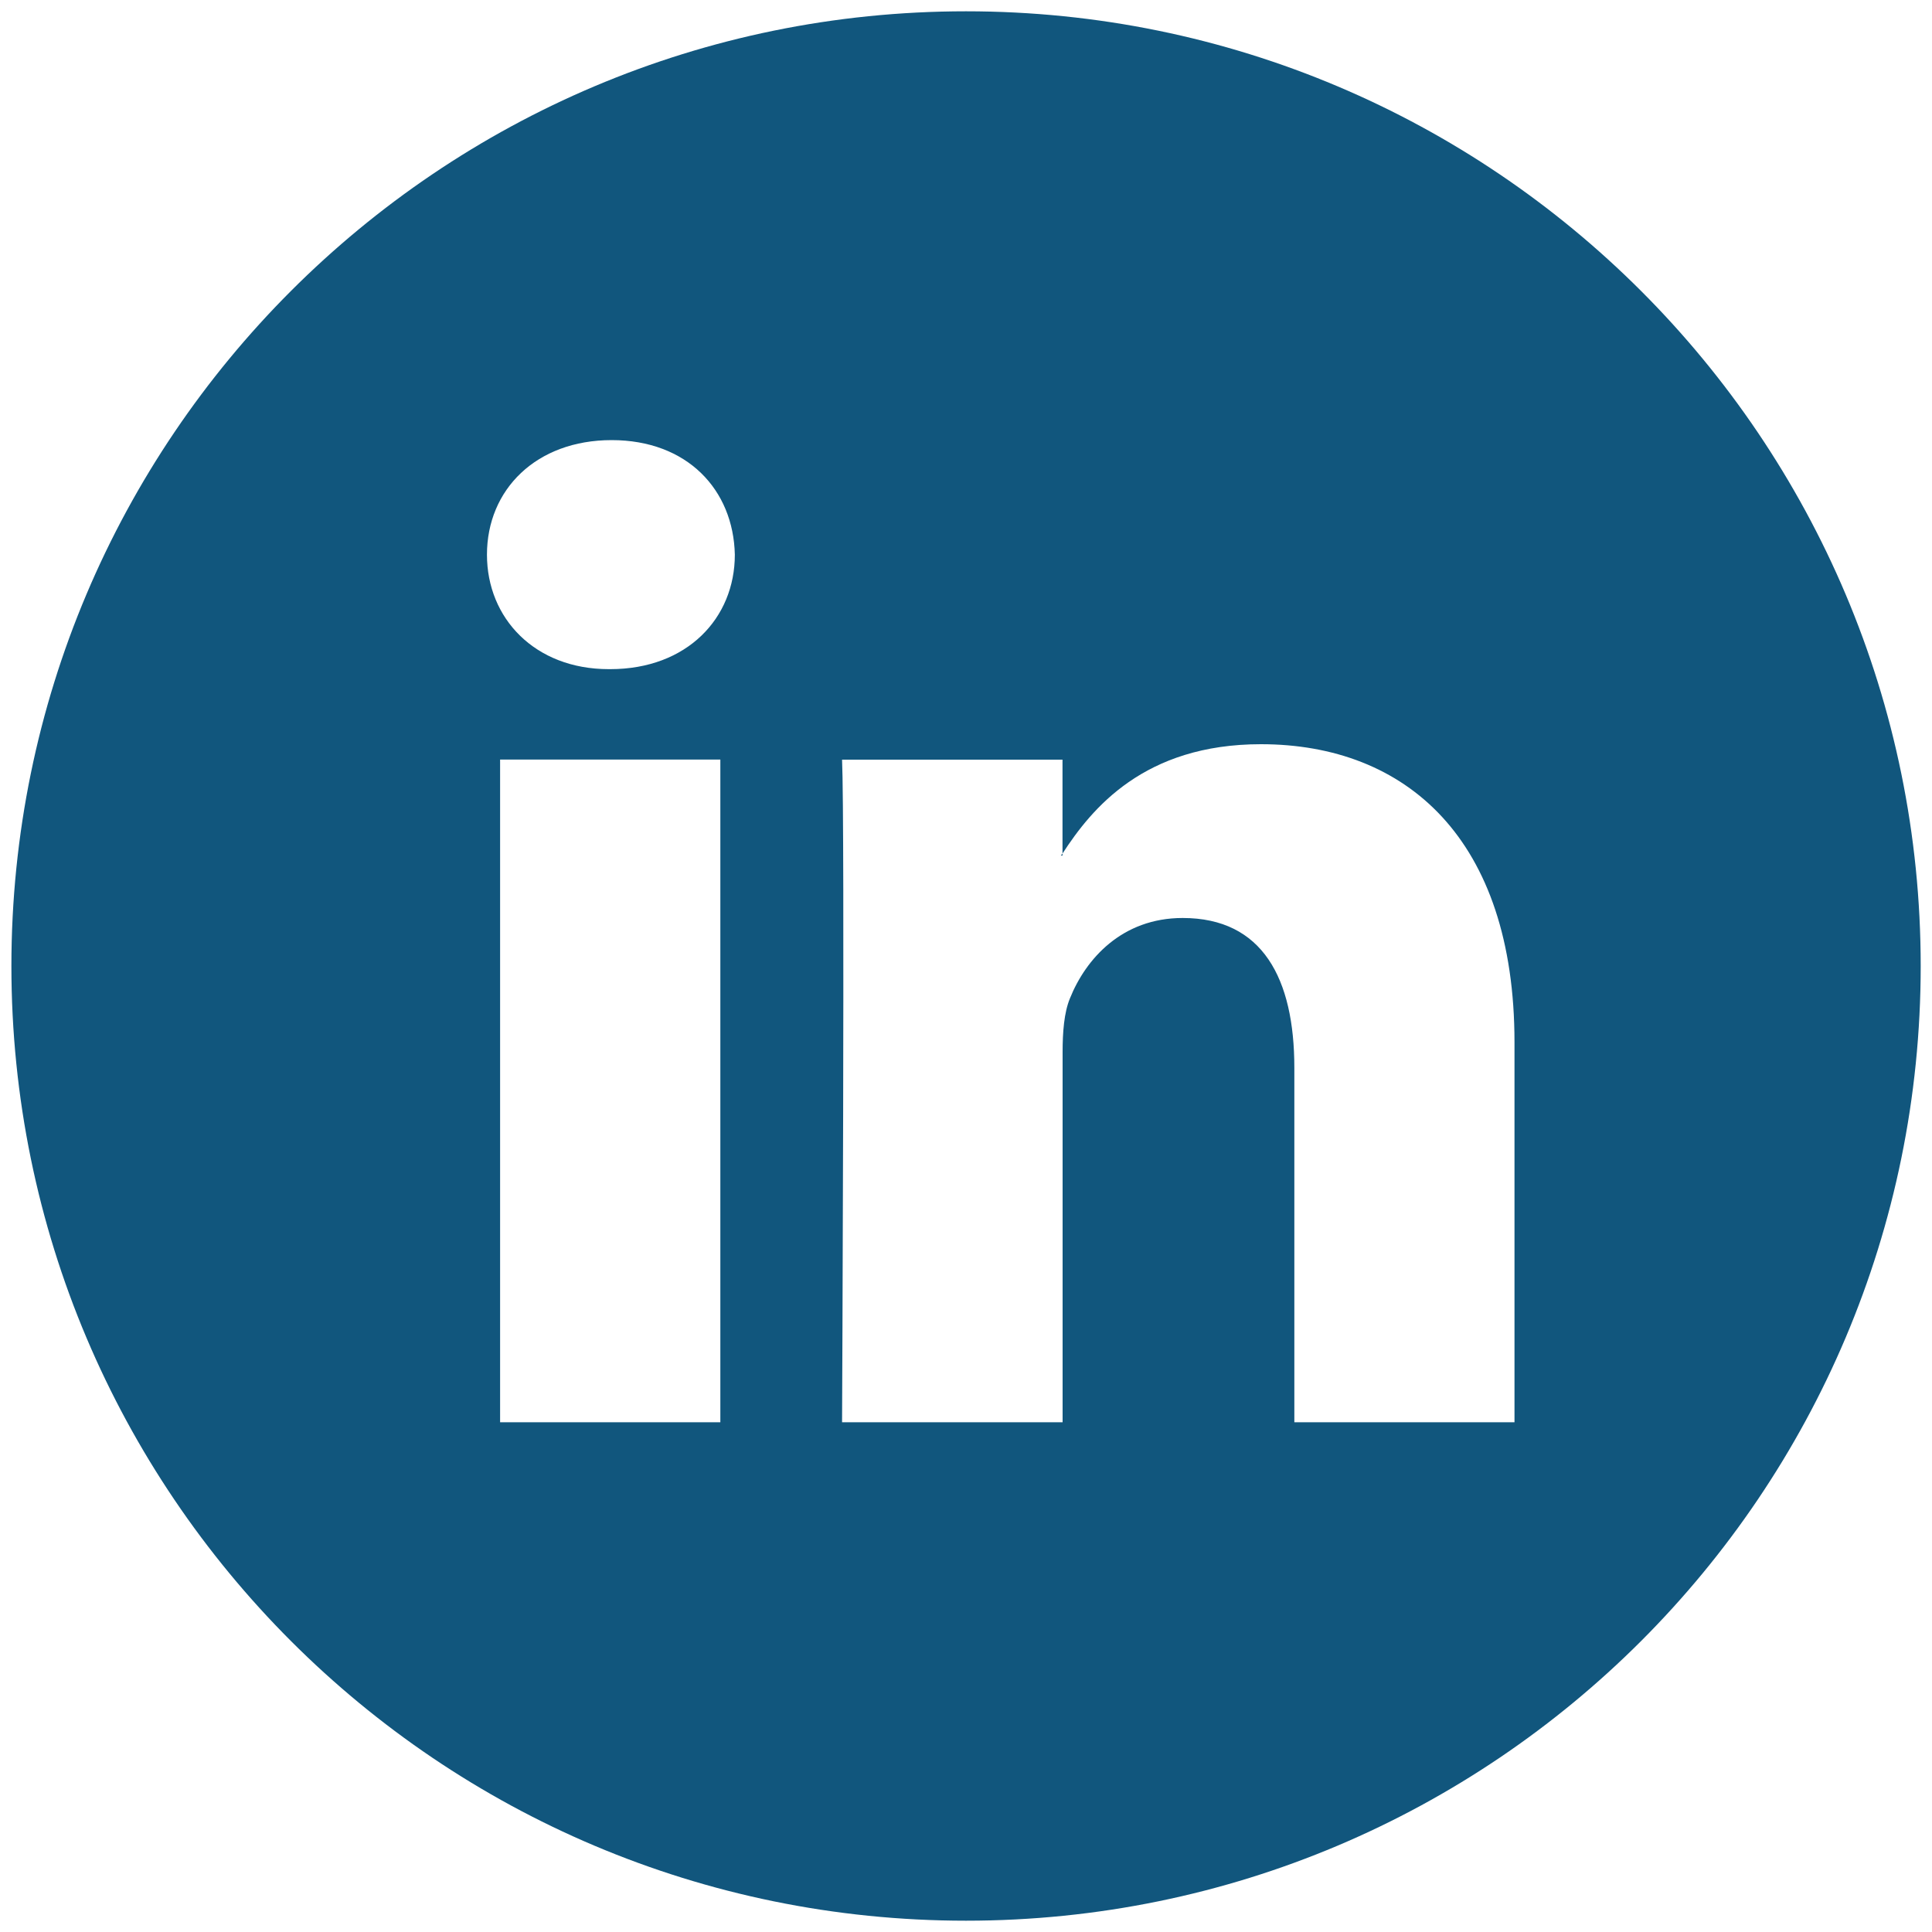 <?xml version="1.0" encoding="utf-8"?>
<!-- Generator: Adobe Illustrator 16.0.0, SVG Export Plug-In . SVG Version: 6.00 Build 0)  -->
<!DOCTYPE svg PUBLIC "-//W3C//DTD SVG 1.1//EN" "http://www.w3.org/Graphics/SVG/1.1/DTD/svg11.dtd">
<svg version="1.1" id="Capa_1" xmlns="http://www.w3.org/2000/svg" xmlns:xlink="http://www.w3.org/1999/xlink" x="0px" y="0px"
	 width="20px" height="20px" viewBox="0 0 20 20" enable-background="new 0 0 20 20" xml:space="preserve">
<g>
	<path fill="#11567D" d="M10.999,8.857V8.835c-0.006,0.008-0.013,0.016-0.017,0.022H10.999z"/>
	<path fill="#11567D" d="M10,0.117c-5.458,0-9.882,4.425-9.882,9.883S4.542,19.883,10,19.883c5.458,0,9.883-4.425,9.883-9.883
		S15.458,0.117,10,0.117z M7.457,14.723h-2.28V7.863h2.28V14.723z M6.317,6.927H6.302c-0.765,0-1.261-0.526-1.261-1.185
		c0-0.674,0.51-1.186,1.291-1.186c0.781,0,1.26,0.512,1.275,1.186C7.607,6.4,7.112,6.927,6.317,6.927z M15.678,14.723h-2.279v-3.669
		c0-0.923-0.328-1.551-1.156-1.551c-0.628,0-1.003,0.423-1.167,0.832c-0.061,0.147-0.076,0.351-0.076,0.557v3.831H8.717
		c0,0,0.03-6.216,0-6.859h2.282v0.972c0.302-0.466,0.844-1.132,2.054-1.132c1.502,0,2.625,0.979,2.625,3.086V14.723z"/>
</g>
</svg>
